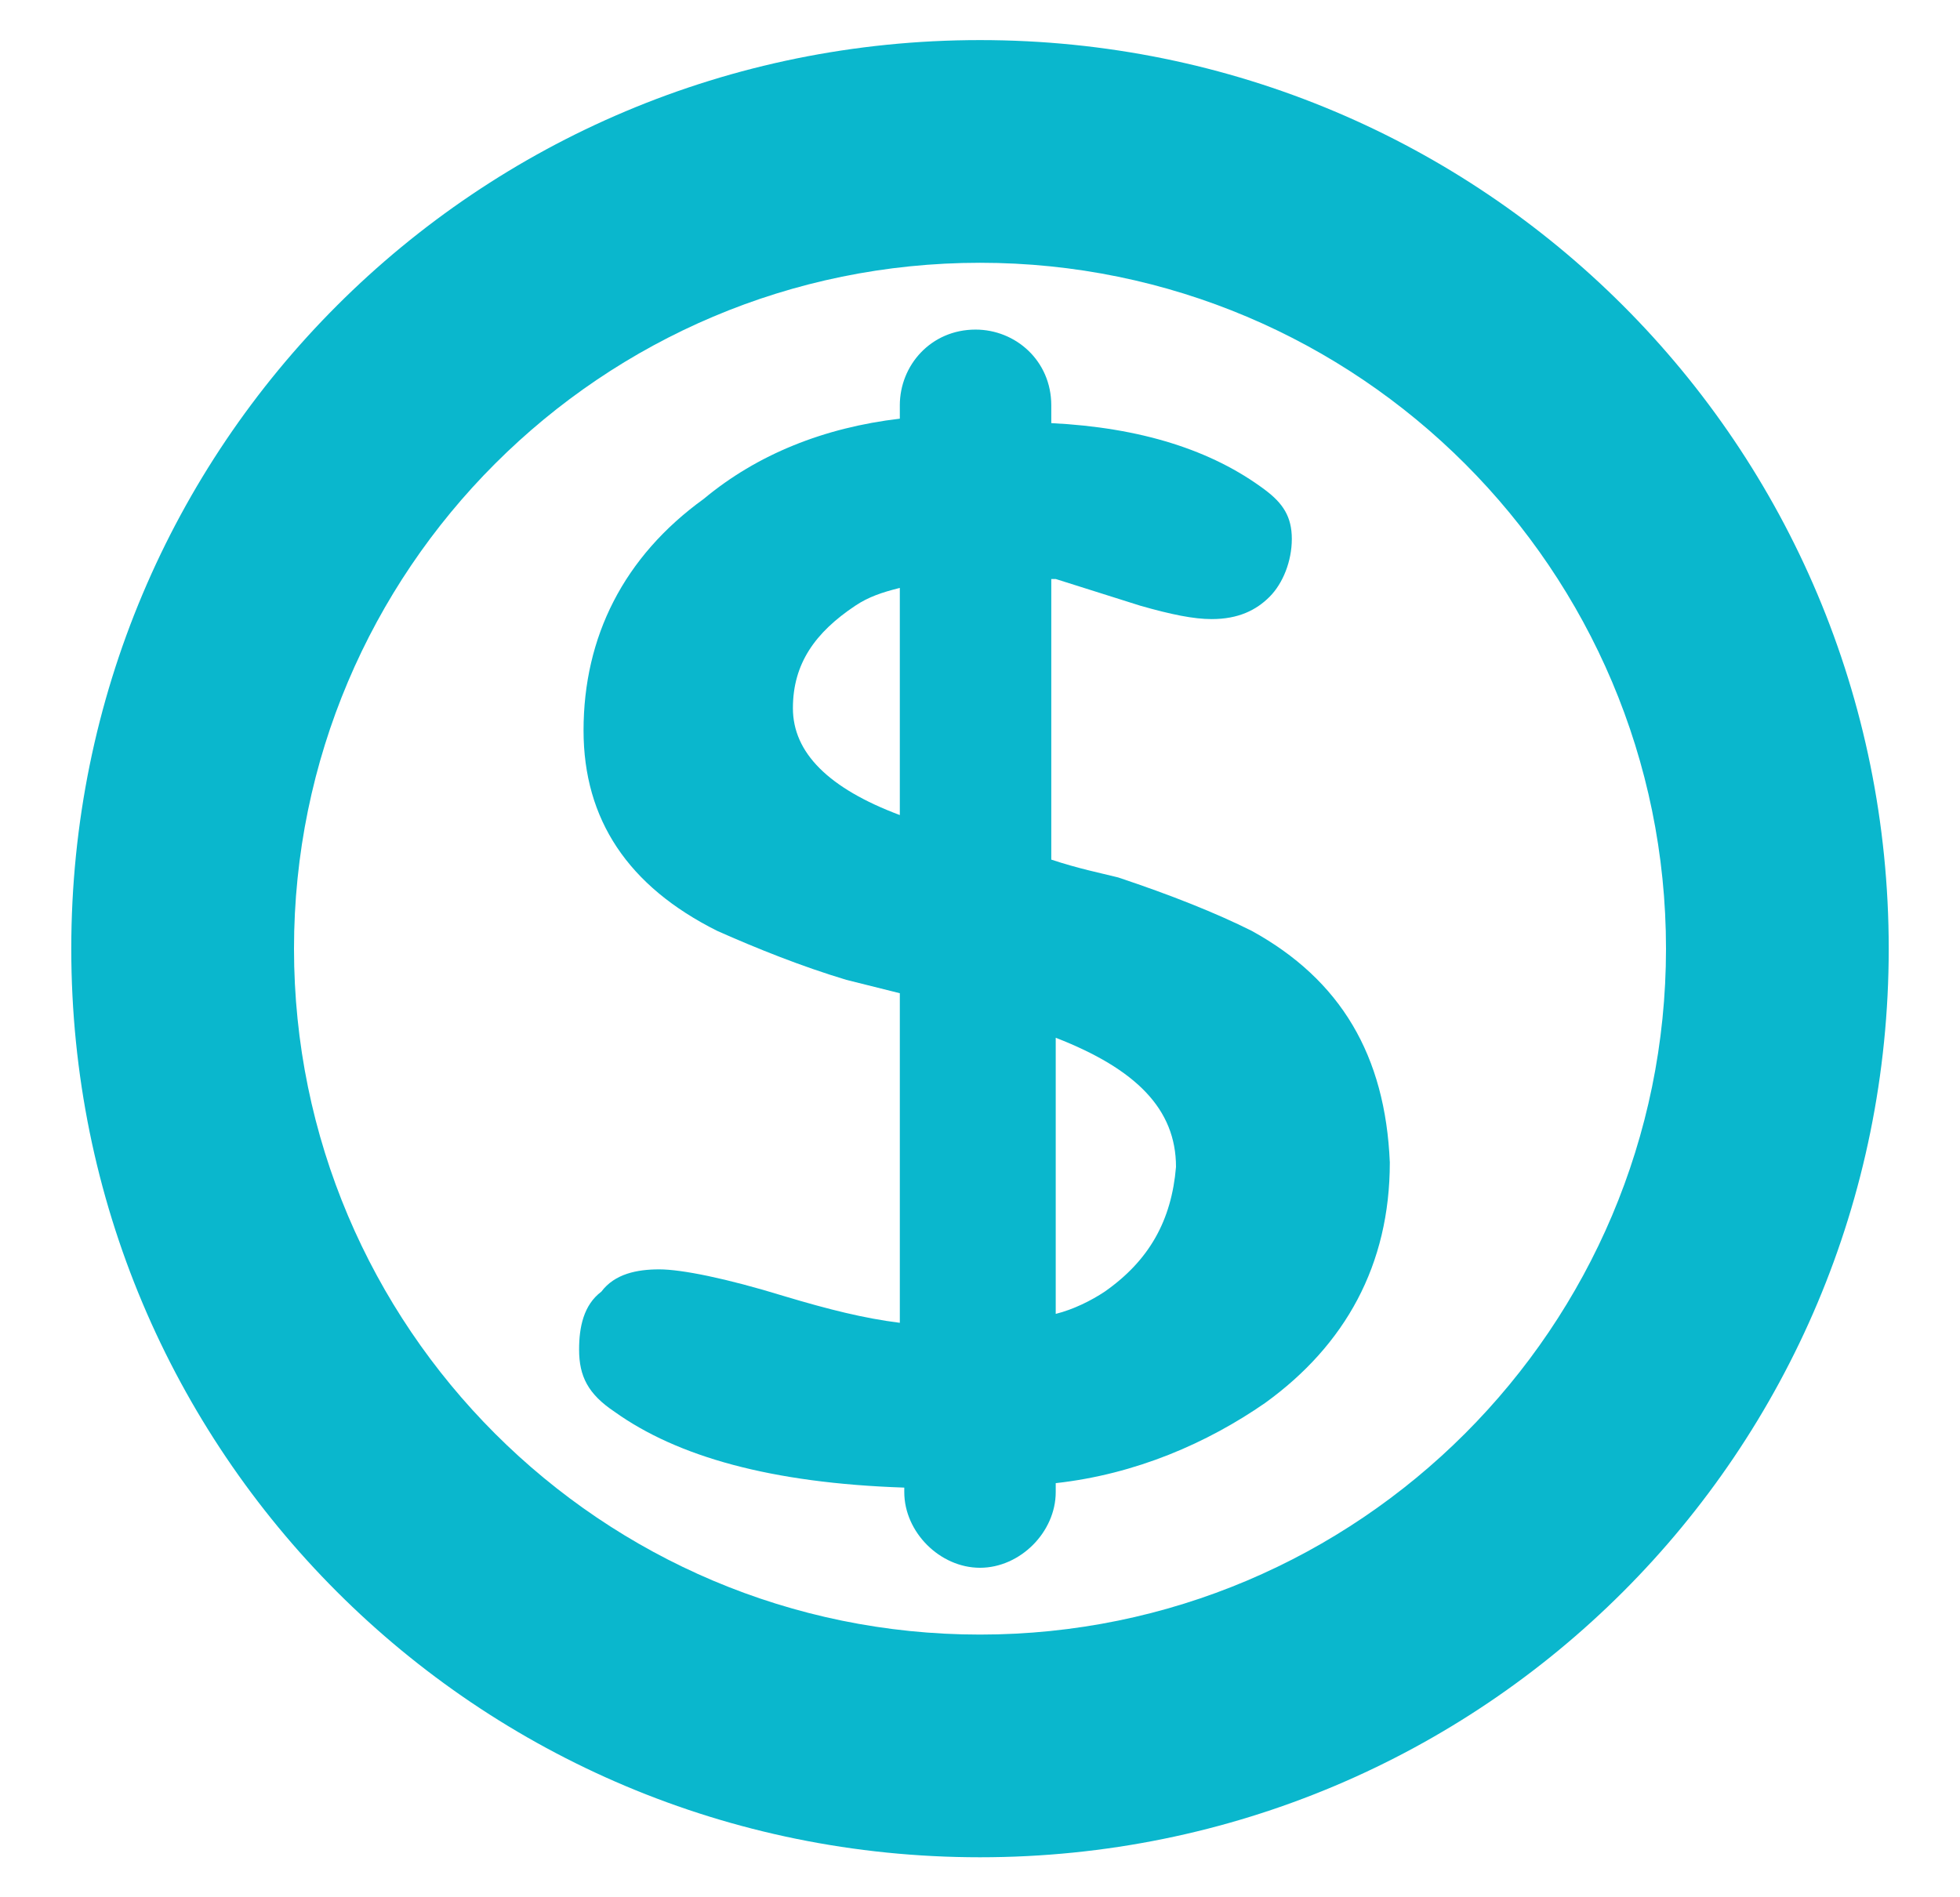 <?xml version="1.0" encoding="UTF-8"?> <!-- Generator: Adobe Illustrator 24.3.0, SVG Export Plug-In . SVG Version: 6.00 Build 0) --> <svg xmlns="http://www.w3.org/2000/svg" xmlns:xlink="http://www.w3.org/1999/xlink" version="1.1" id="Layer_1" x="0px" y="0px" viewBox="0 0 44 42.6" style="enable-background:new 0 0 44 42.6;" xml:space="preserve"> <style type="text/css"> .st0{fill:#0AB7CD;} </style> <g> <path class="st0" d="M28.1,20.9c-0.8-0.4-1.8-0.8-3-1.2c-0.4-0.1-0.9-0.2-1.5-0.4V13c0,0,0.1,0,0.1,0l1.9,0.6 c0.7,0.2,1.2,0.3,1.6,0.3c0.6,0,1-0.2,1.3-0.5c0.3-0.3,0.5-0.8,0.5-1.3c0-0.5-0.2-0.8-0.6-1.1c-1.2-0.9-2.8-1.4-4.8-1.5V9.1 c0-1-0.8-1.7-1.7-1.7c-1,0-1.7,0.8-1.7,1.7v0.3c-1.7,0.2-3.2,0.8-4.4,1.8c-1.8,1.3-2.7,3.1-2.7,5.2c0,2,1,3.5,3,4.5 c0.9,0.4,1.9,0.8,2.9,1.1c0.4,0.1,0.8,0.2,1.2,0.3v7.4c-0.8-0.1-1.6-0.3-2.6-0.6c-1.3-0.4-2.3-0.6-2.8-0.6c-0.5,0-1,0.1-1.3,0.5 c-0.4,0.3-0.5,0.8-0.5,1.3c0,0.6,0.2,1,0.8,1.4c1.4,1,3.5,1.6,6.5,1.7v0.1c0,0.9,0.8,1.7,1.7,1.7c0.9,0,1.7-0.8,1.7-1.7v-0.2 c1.8-0.2,3.4-0.9,4.7-1.8c1.8-1.3,2.8-3.1,2.8-5.4C31.1,23.7,30.1,22,28.1,20.9z M20.2,18.3c-1.6-0.6-2.4-1.4-2.4-2.4 c0-1,0.5-1.7,1.4-2.3c0.3-0.2,0.6-0.3,1-0.4V18.3z M24.8,29c-0.3,0.2-0.7,0.4-1.1,0.5v-6.2c1.8,0.7,2.7,1.6,2.7,2.9 C26.3,27.4,25.8,28.3,24.8,29z"></path> <path class="st0" d="M22,0.9C10.7,0.9,1.6,10,1.6,21.3S10.7,41.7,22,41.7s20.4-9.1,20.4-20.4S33.3,0.9,22,0.9z M22,36.7 c-8.5,0-15.4-6.9-15.4-15.4c0-8.5,6.9-15.4,15.4-15.4c8.5,0,15.4,6.9,15.4,15.4C37.4,29.8,30.5,36.7,22,36.7z"></path> </g> </svg> 